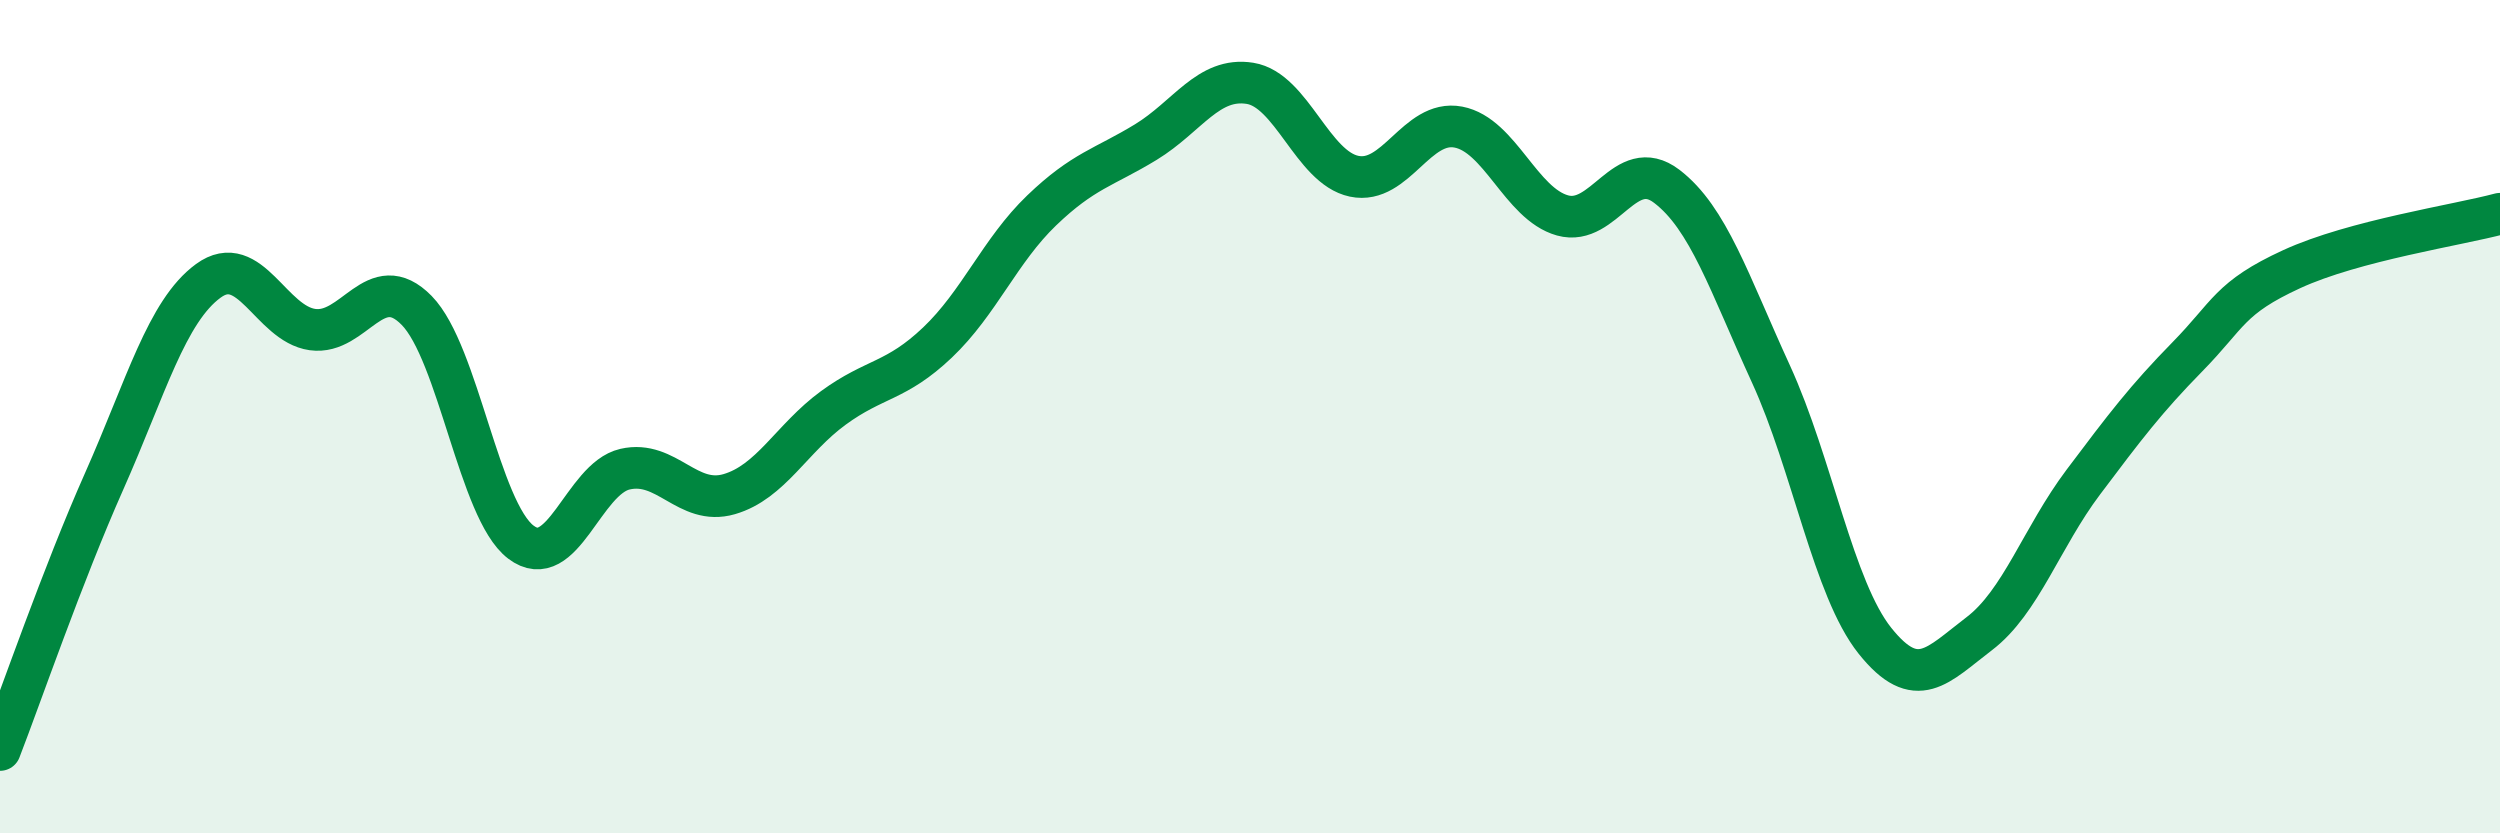 
    <svg width="60" height="20" viewBox="0 0 60 20" xmlns="http://www.w3.org/2000/svg">
      <path
        d="M 0,18 C 0.5,16.71 1.5,13.8 2.5,11.55 C 3.5,9.3 4,7.47 5,6.74 C 6,6.01 6.5,7.77 7.5,7.91 C 8.5,8.05 9,6.43 10,7.45 C 11,8.47 11.5,12.25 12.5,13.01 C 13.5,13.77 14,11.49 15,11.26 C 16,11.03 16.5,12.15 17.5,11.86 C 18.5,11.57 19,10.52 20,9.79 C 21,9.06 21.5,9.17 22.5,8.22 C 23.5,7.27 24,6.01 25,5.05 C 26,4.09 26.5,4.02 27.5,3.41 C 28.5,2.8 29,1.84 30,2 C 31,2.16 31.5,4.02 32.5,4.23 C 33.5,4.44 34,2.86 35,3.05 C 36,3.24 36.5,4.89 37.5,5.17 C 38.5,5.45 39,3.71 40,4.47 C 41,5.23 41.5,6.79 42.5,8.97 C 43.5,11.15 44,14.13 45,15.38 C 46,16.63 46.5,15.97 47.5,15.21 C 48.5,14.45 49,12.9 50,11.57 C 51,10.24 51.5,9.58 52.5,8.56 C 53.5,7.54 53.5,7.15 55,6.46 C 56.5,5.77 59,5.4 60,5.13L60 20L0 20Z"
        fill="#008740"
        opacity="0.1"
        stroke-linecap="round"
        stroke-linejoin="round"
      />
      <path
        d="M 0,18 C 0.5,16.71 1.5,13.8 2.5,11.55 C 3.5,9.3 4,7.47 5,6.74 C 6,6.01 6.5,7.77 7.5,7.91 C 8.5,8.05 9,6.43 10,7.45 C 11,8.47 11.5,12.25 12.5,13.01 C 13.5,13.77 14,11.49 15,11.26 C 16,11.03 16.5,12.15 17.5,11.86 C 18.5,11.57 19,10.52 20,9.79 C 21,9.06 21.5,9.17 22.5,8.22 C 23.5,7.27 24,6.01 25,5.05 C 26,4.09 26.5,4.02 27.5,3.41 C 28.5,2.8 29,1.84 30,2 C 31,2.16 31.5,4.02 32.5,4.23 C 33.5,4.44 34,2.86 35,3.05 C 36,3.24 36.5,4.89 37.5,5.17 C 38.5,5.45 39,3.71 40,4.47 C 41,5.23 41.5,6.79 42.5,8.97 C 43.5,11.15 44,14.13 45,15.38 C 46,16.63 46.5,15.97 47.5,15.21 C 48.5,14.45 49,12.9 50,11.57 C 51,10.24 51.5,9.58 52.5,8.56 C 53.5,7.54 53.5,7.15 55,6.46 C 56.5,5.77 59,5.4 60,5.13"
        stroke="#008740"
        stroke-width="1"
        fill="none"
        stroke-linecap="round"
        stroke-linejoin="round"
      />
    </svg>
  